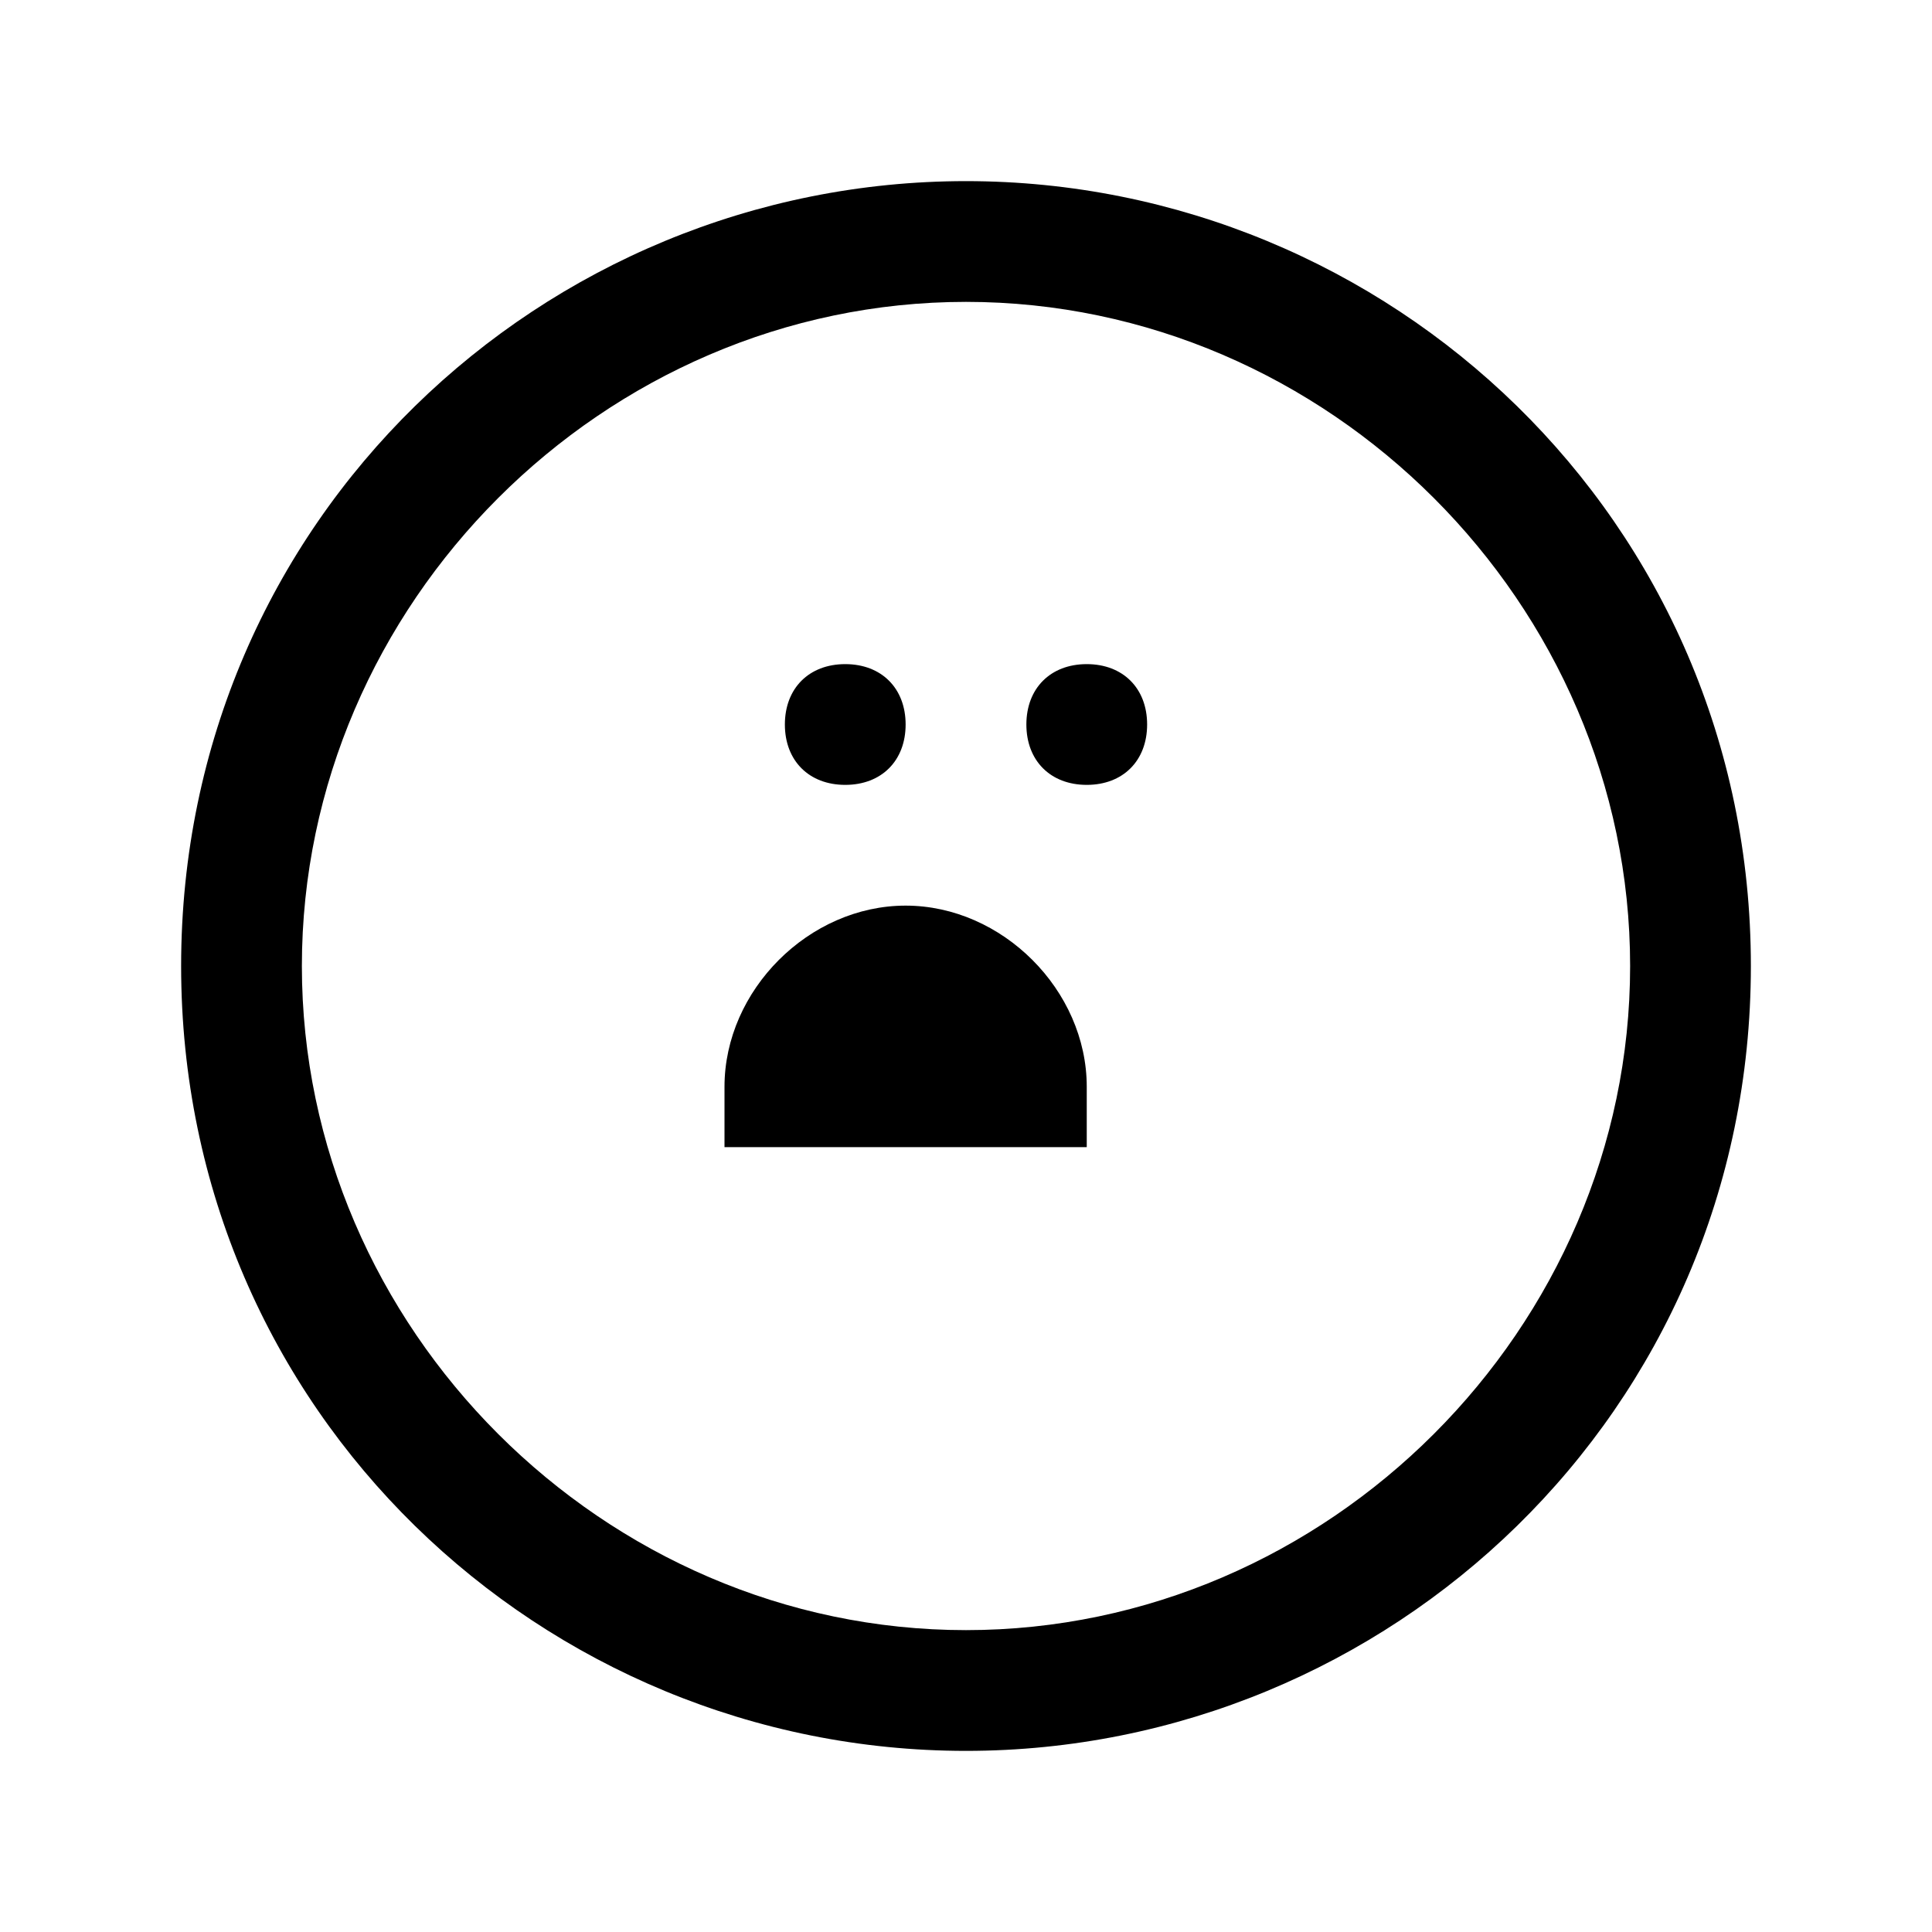 <?xml version="1.0" standalone="no"?>
<!DOCTYPE svg PUBLIC "-//W3C//DTD SVG 1.1//EN" "http://www.w3.org/Graphics/SVG/1.1/DTD/svg11.dtd">
<svg version="1.1" xmlns="http://www.w3.org/2000/svg" xmlns:xlink="http://www.w3.org/1999/xlink" viewBox="0 0 16 16">
<g>
<path d="M8 1.5c3.5 0 6.5 2.8 6.5 6.5s-3 6.5-6.5 6.5-6.5-2.8-6.5-6.5 3-6.5 6.5-6.5zm0 1c-3 0-5.5 2.5-5.5 5.5s2.5 5.5 5.5 5.5 5.5-2.5 5.5-5.5-2.5-5.5-5.5-5.5zm-1 3c0.3 0 0.5 0.2 0.5 0.5s-0.2 0.5-0.5 0.5-0.5-0.2-0.5-0.5 0.2-0.5 0.5-0.5zm2 0c0.3 0 0.5 0.2 0.5 0.5s-0.2 0.5-0.5 0.5-0.5-0.2-0.5-0.5 0.2-0.5 0.5-0.5zm-1.5 2c0.8 0 1.5 0.7 1.5 1.5v0.5h-3v-0.5c0-0.8 0.7-1.5 1.5-1.5z" fill="#000000"/>
</g>
</svg>
